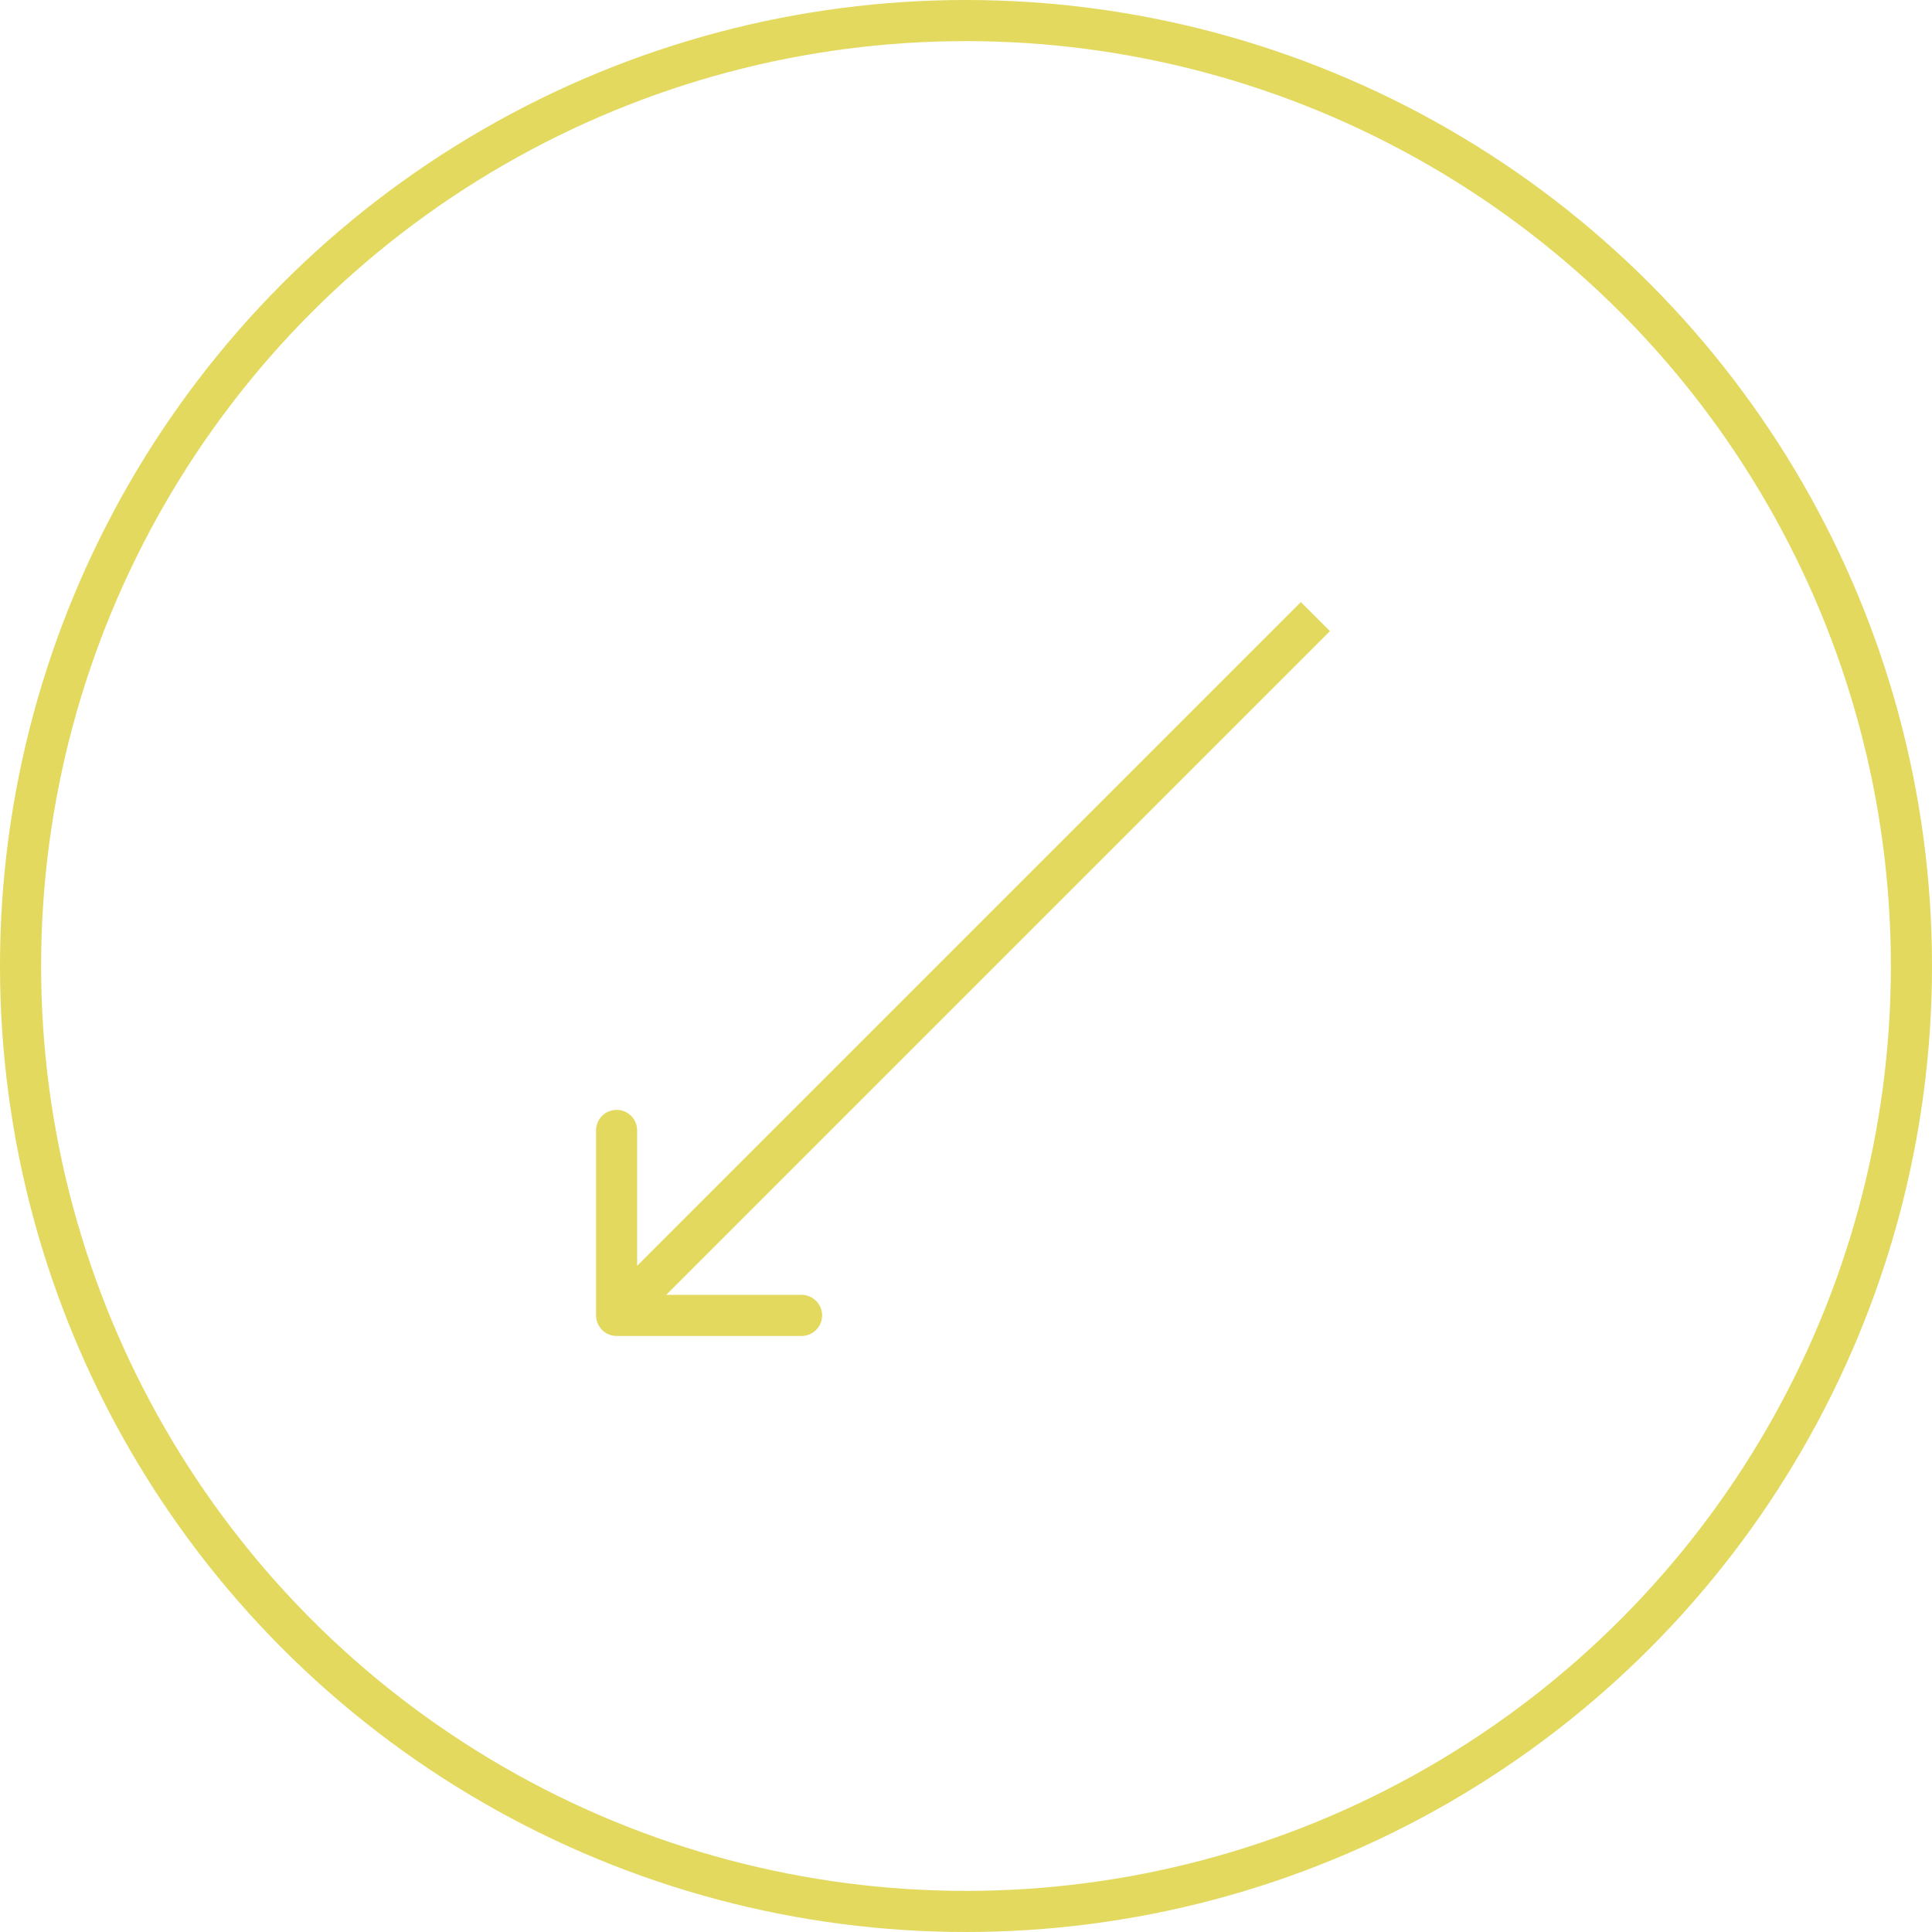 <?xml version="1.0" encoding="UTF-8"?> <svg xmlns="http://www.w3.org/2000/svg" width="94" height="94" viewBox="0 0 94 94" fill="none"> <circle cx="47" cy="47" r="46" transform="rotate(-180 47 47)" stroke="#E2D95E" stroke-width="2"></circle> <path d="M29 64C29 64.552 29.448 65 30 65L39 65C39.552 65 40 64.552 40 64C40 63.448 39.552 63 39 63L31 63L31 55C31 54.448 30.552 54 30 54C29.448 54 29 54.448 29 55L29 64ZM63.293 29.293L29.293 63.293L30.707 64.707L64.707 30.707L63.293 29.293Z" fill="#E2D95E"></path> </svg> 